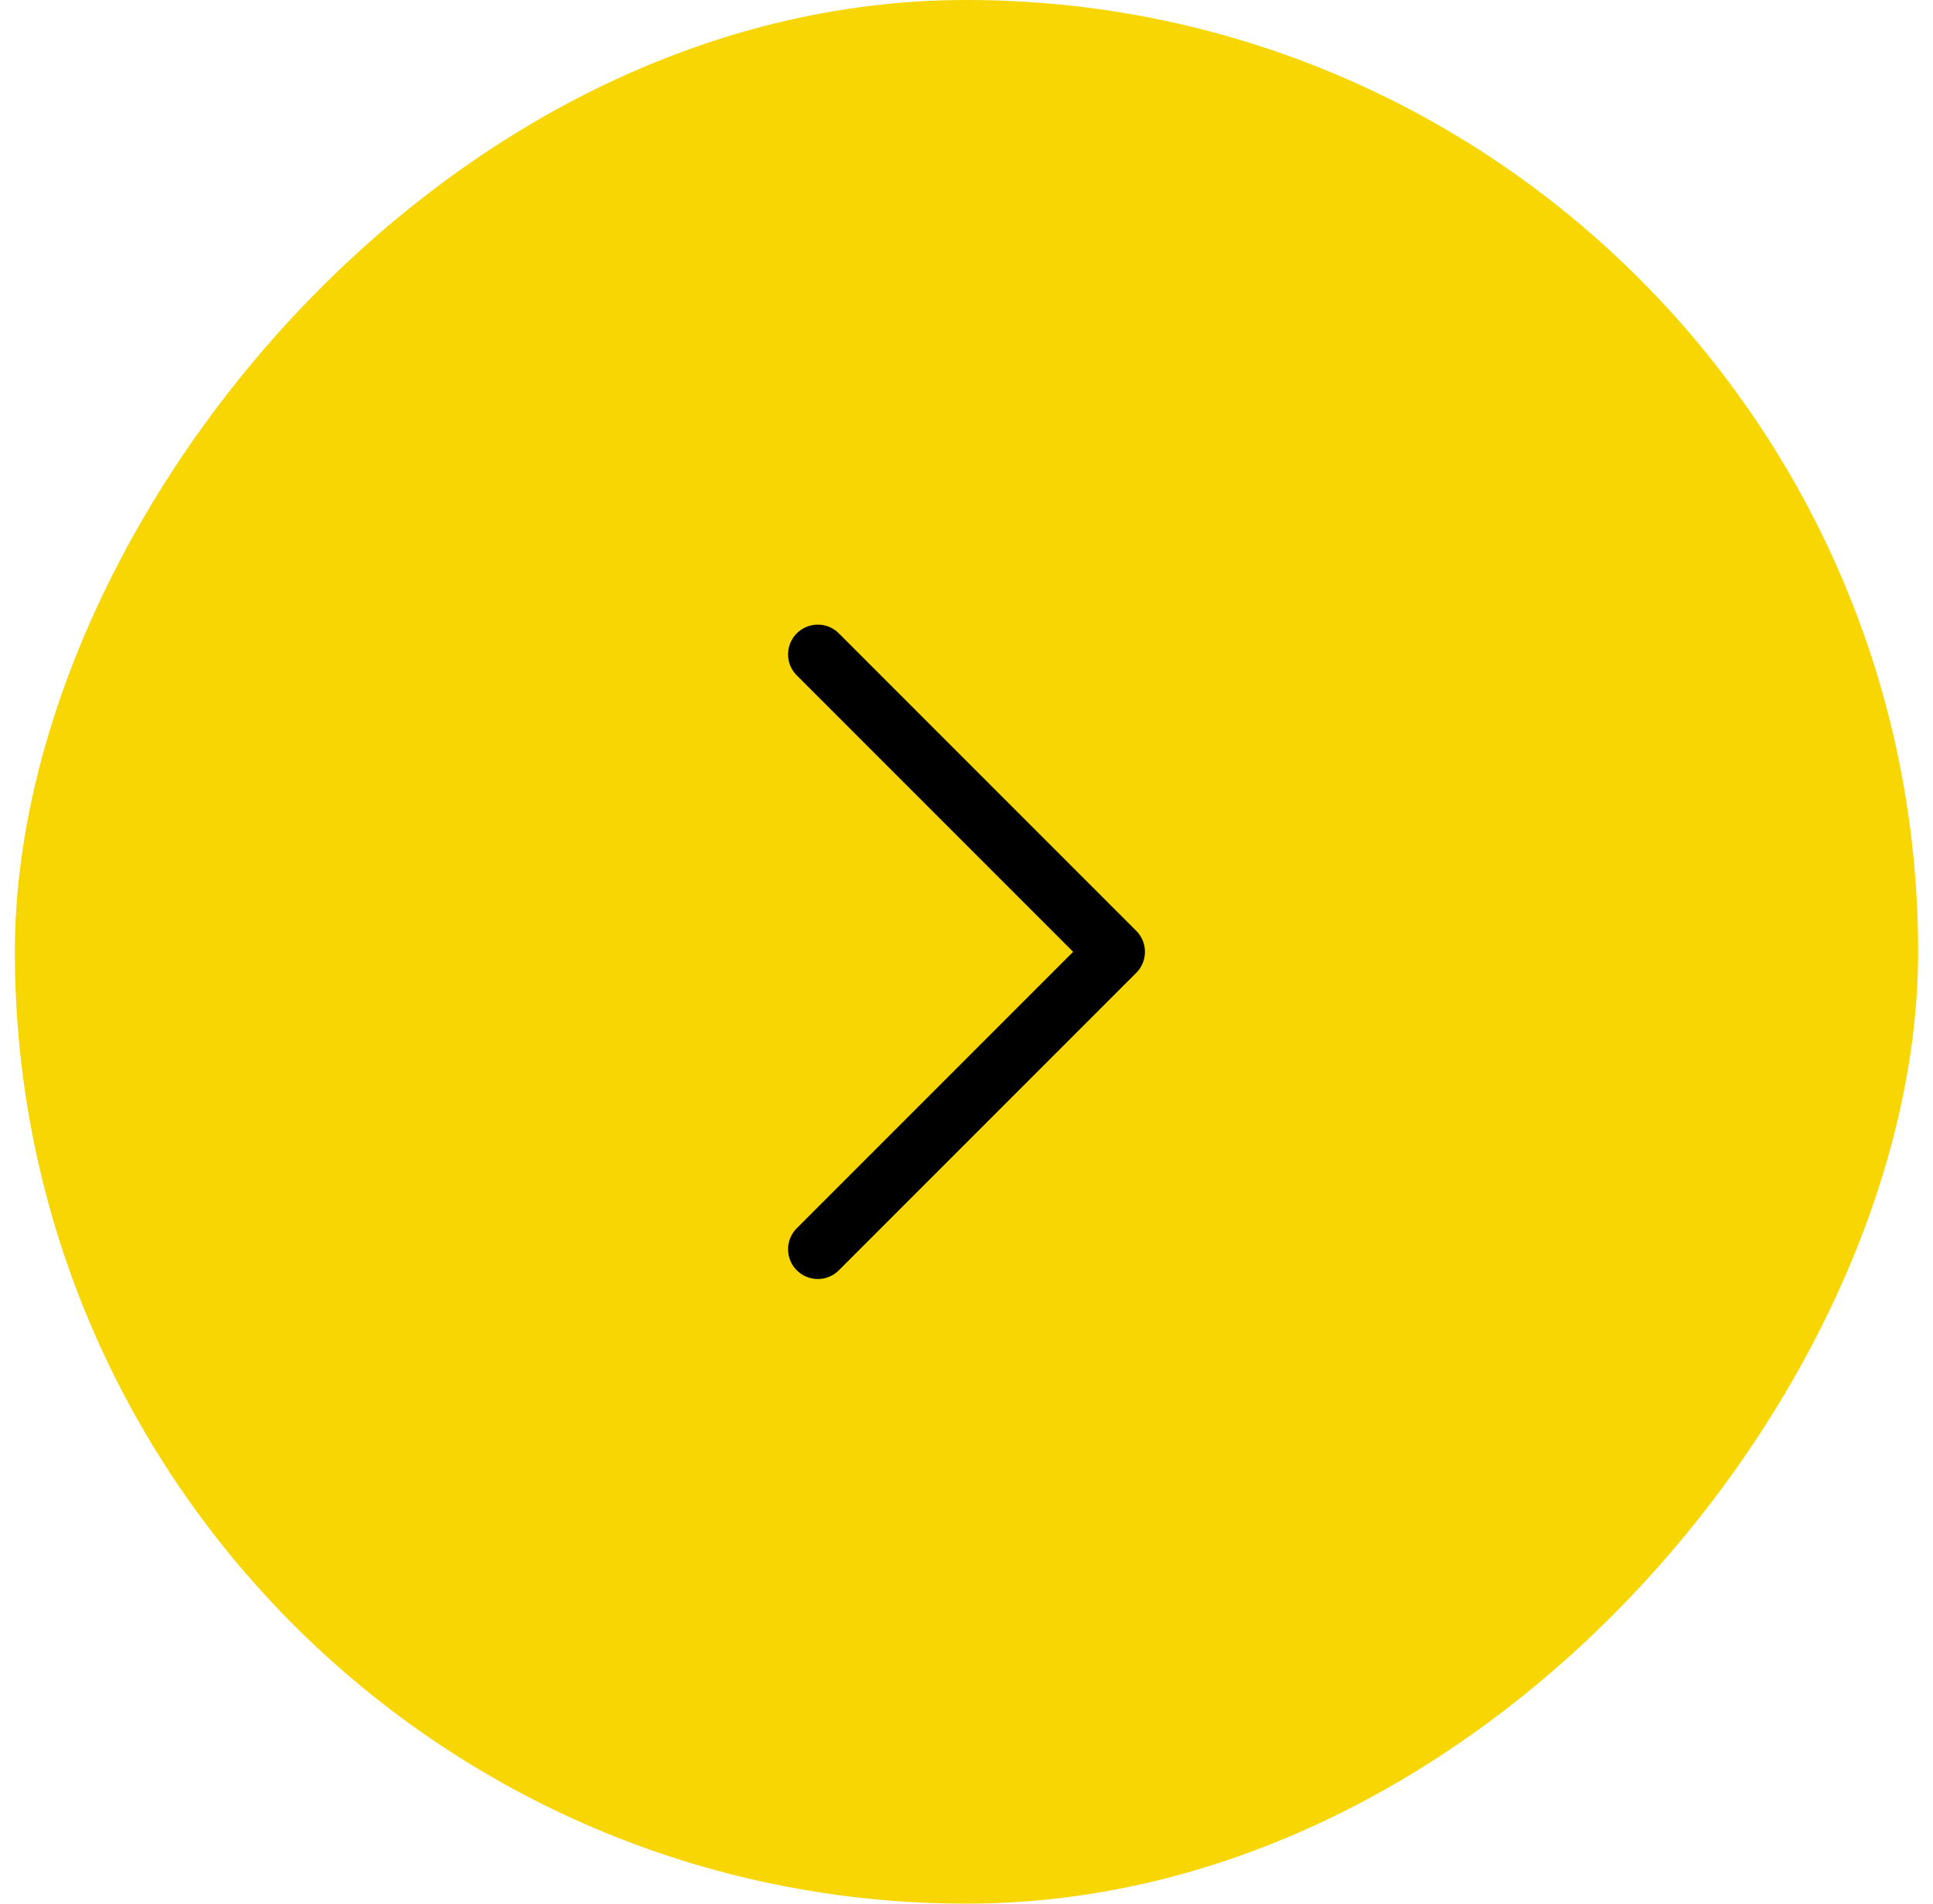 <svg width="65" height="64" viewBox="0 0 65 64" fill="none" xmlns="http://www.w3.org/2000/svg">
<rect width="64" height="64" rx="32" transform="matrix(-1 0 0 1 64.5 0)" fill="#F7D604"/>
<path d="M27.5 22L37.5 32L27.5 42" stroke="black" stroke-width="2" stroke-linecap="round" stroke-linejoin="round"/>
</svg>
